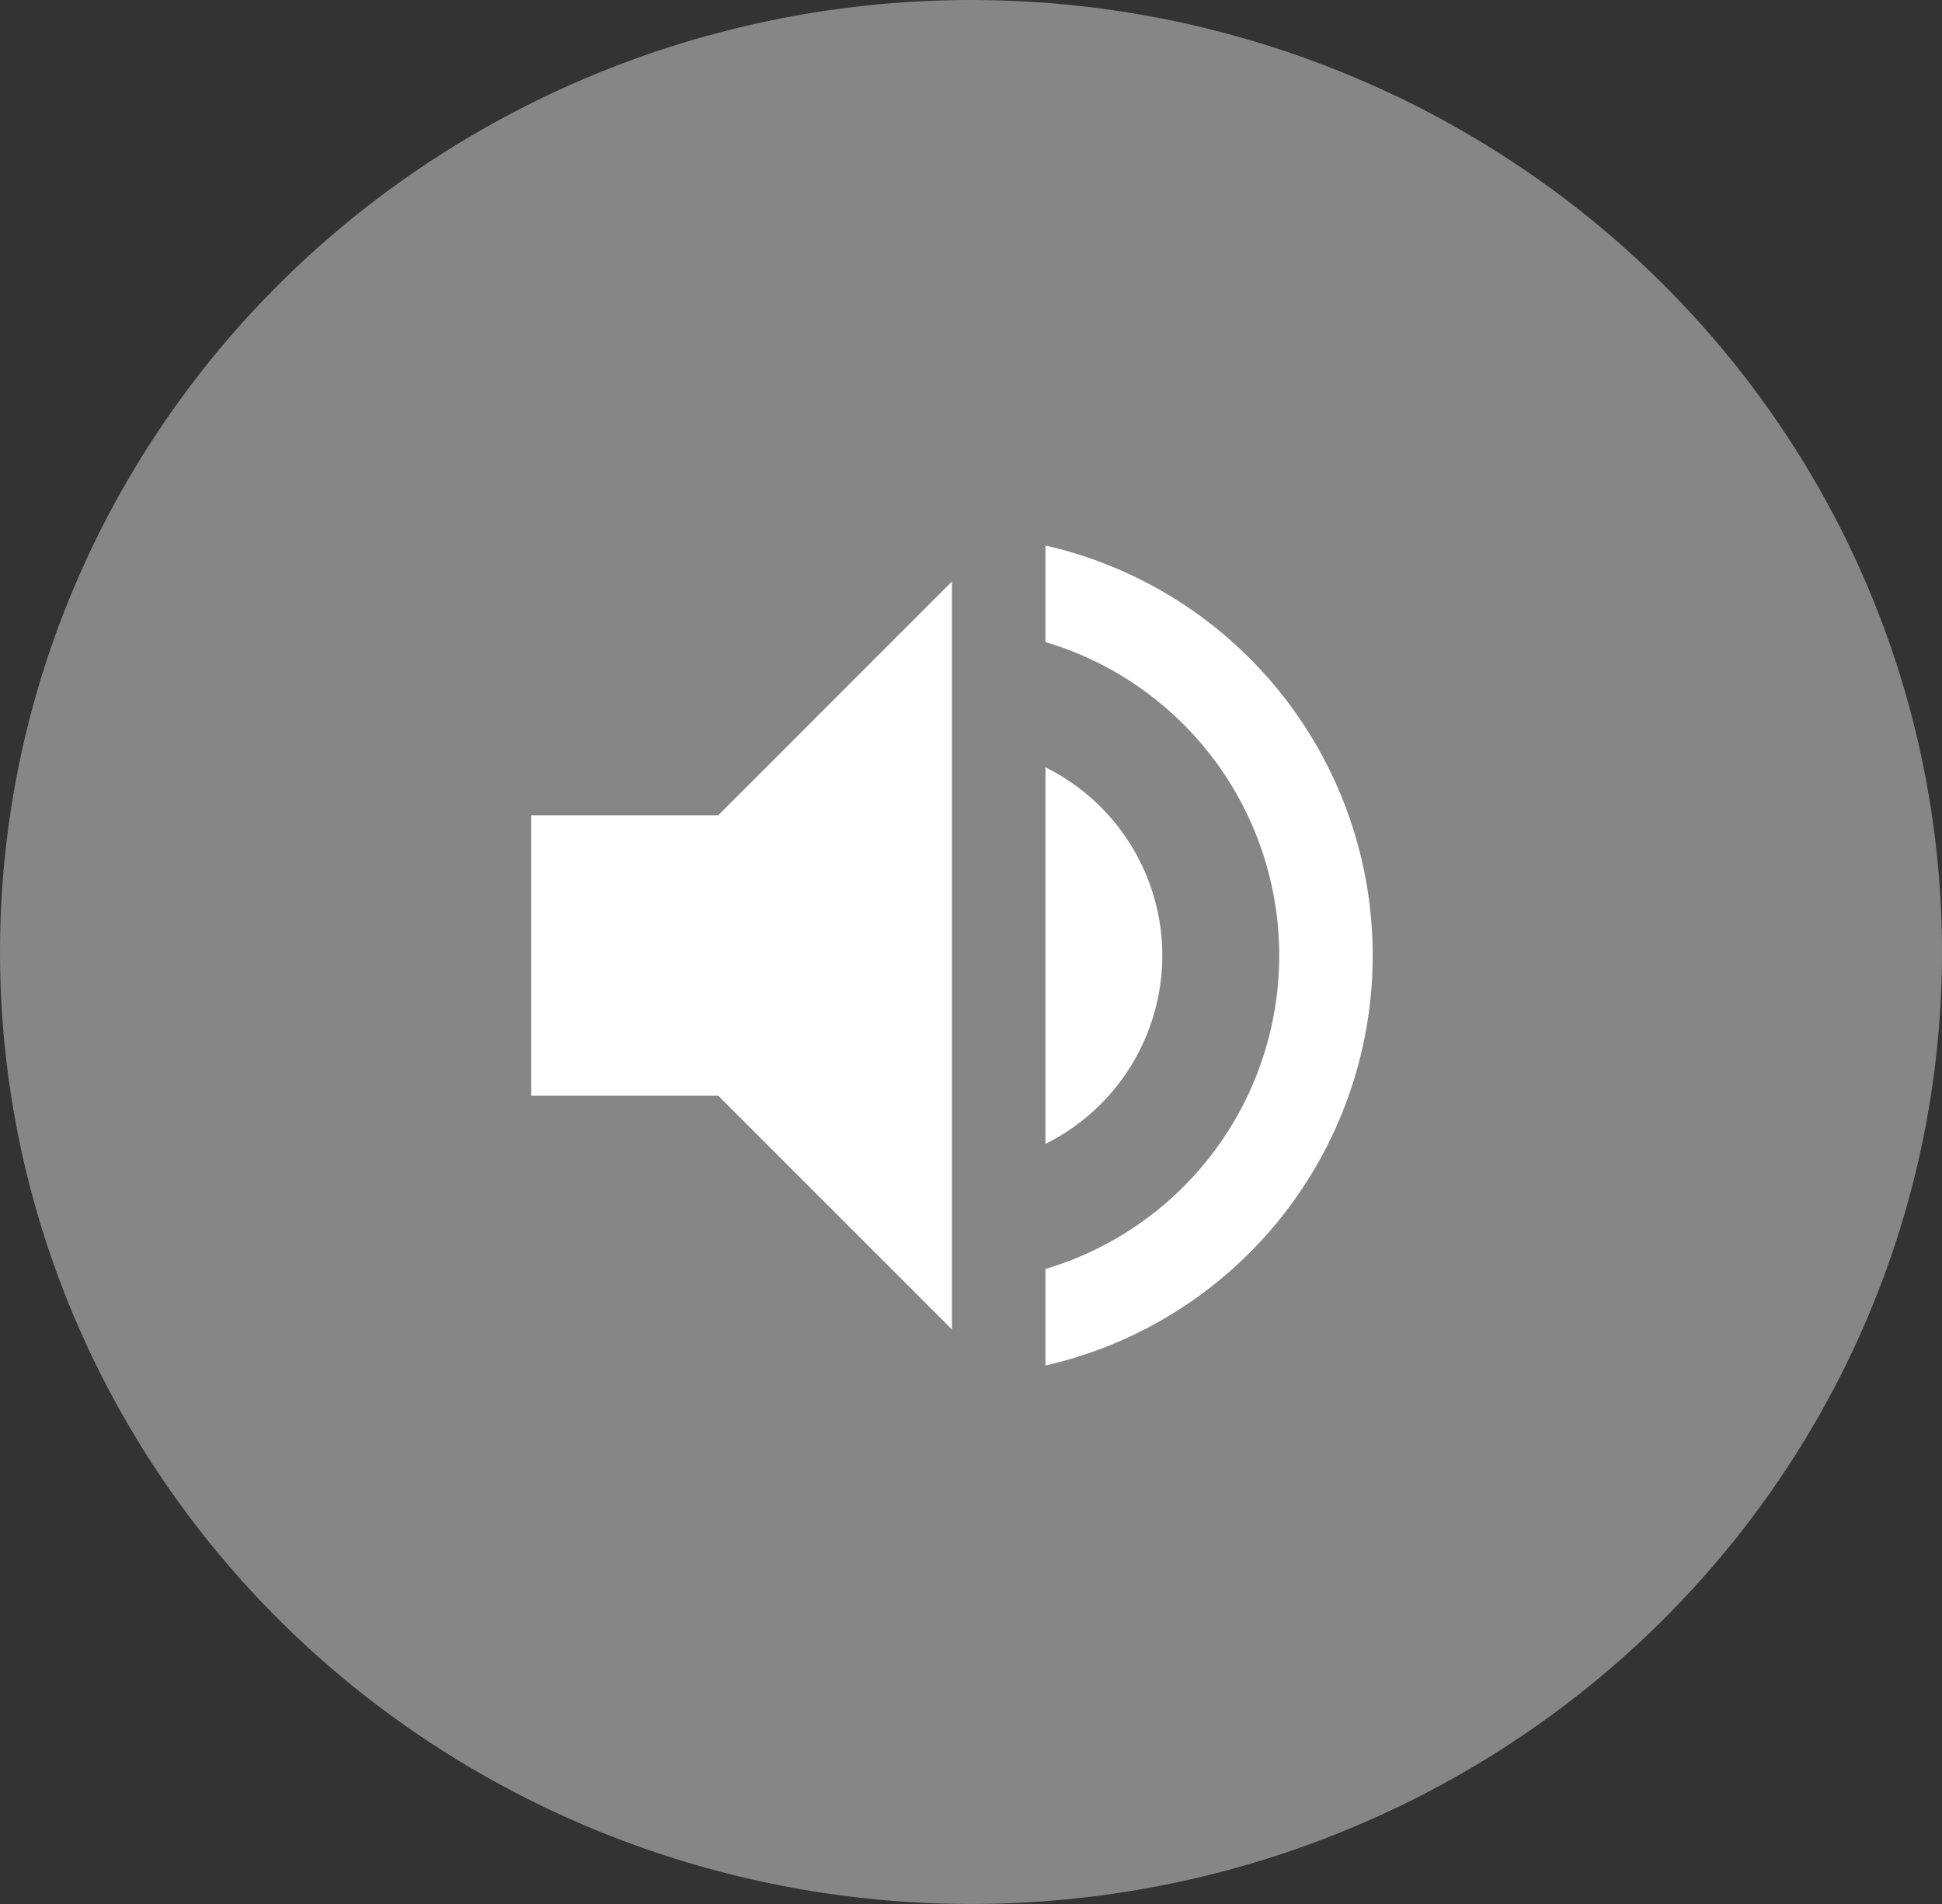 <svg xmlns="http://www.w3.org/2000/svg" width="51" height="50" viewBox="0 0 51 50"><rect x="0" y="0" width="51" height="50" fill="#333333" stroke="none"/><defs><style>.a,.b{fill:#fff;}.a{opacity:0.41;}</style></defs><g transform="translate(0.001 -0.466)"><ellipse class="a" cx="25.5" cy="25" rx="25.5" ry="25" transform="translate(-0.001 0.466)"/><g transform="translate(13.95 9.885)"><g transform="translate(0 4.907)"><g transform="translate(0 0)"><path class="b" d="M237.736,111.074a5.516,5.516,0,0,0-3.069-4.941v9.889A5.532,5.532,0,0,0,237.736,111.074Z" transform="translate(-221.163 -100.308)"/><path class="b" d="M0,27.471v7.366H4.911l6.138,6.138V21.333L4.911,27.471Z" transform="translate(0 -20.388)"/><path class="b" d="M234.667,4.907V7.442a8.588,8.588,0,0,1,0,16.463V26.44a11.041,11.041,0,0,0,0-21.533Z" transform="translate(-221.163 -4.907)"/></g></g></g></g></svg>